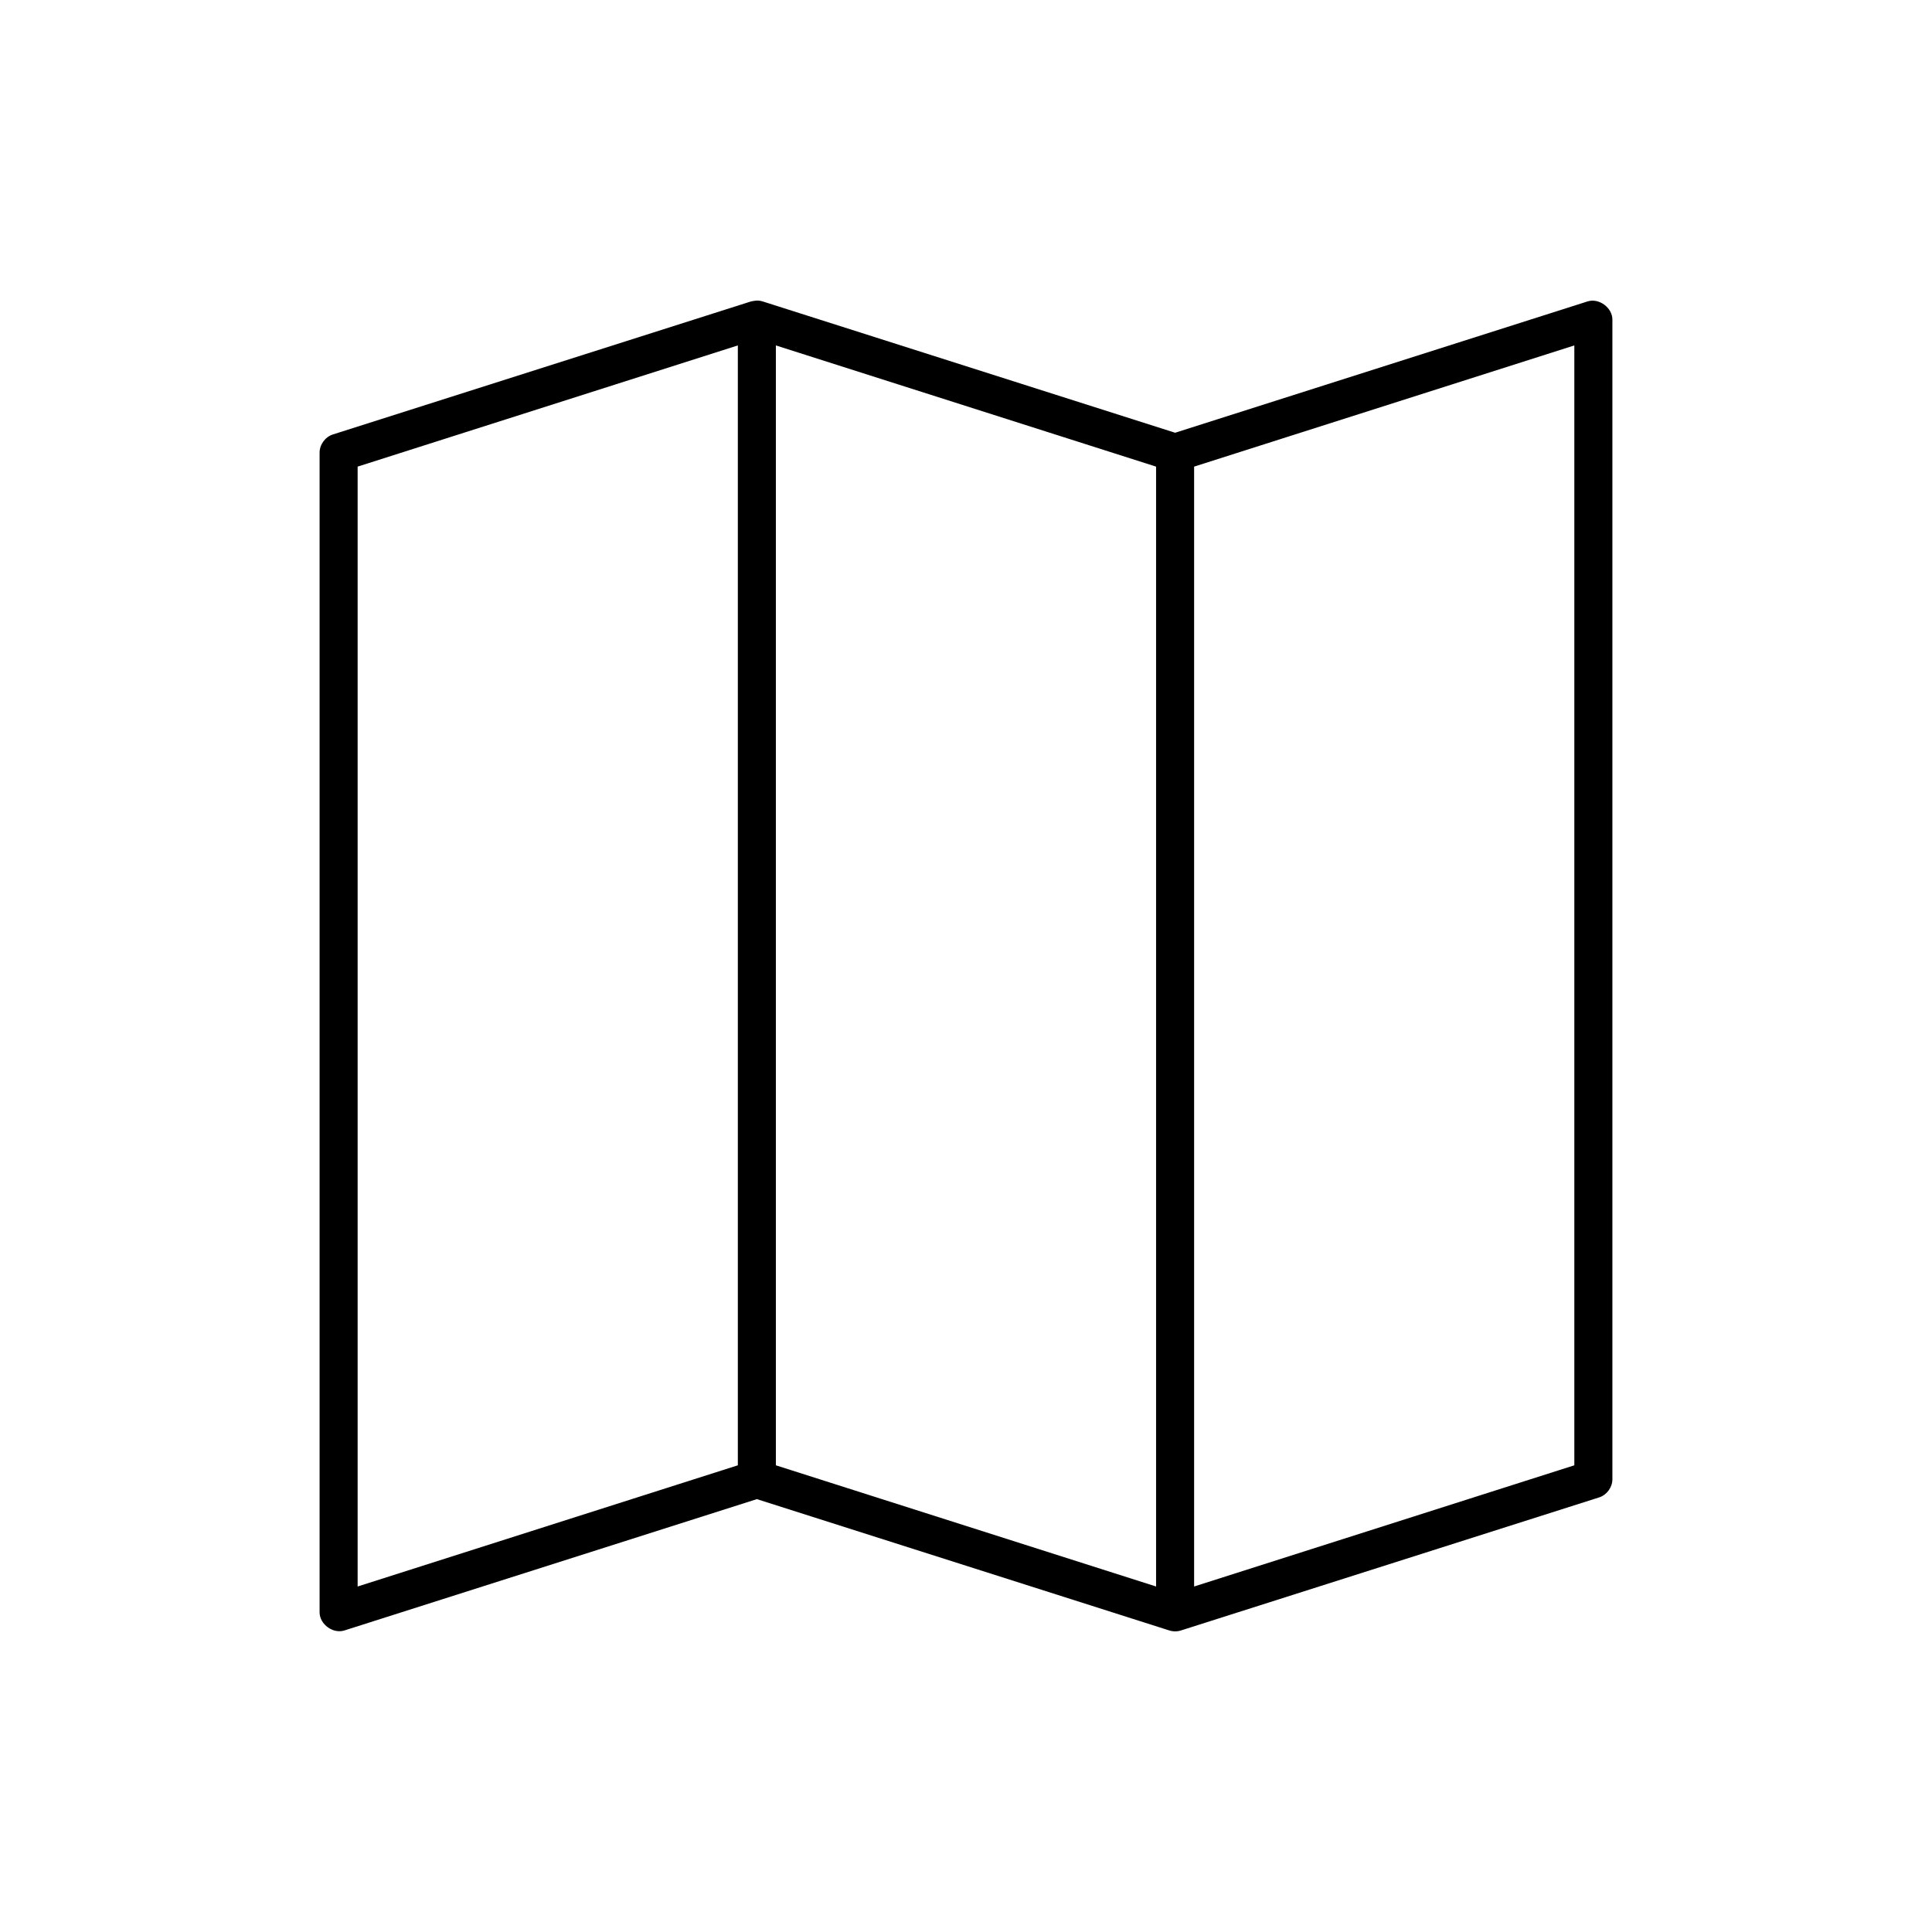 <?xml version="1.0" encoding="UTF-8"?>
<!-- The Best Svg Icon site in the world: iconSvg.co, Visit us! https://iconsvg.co -->
<svg fill="#000000" width="800px" height="800px" version="1.1" viewBox="144 144 512 512" xmlns="http://www.w3.org/2000/svg">
 <path d="m343 223.89-110.84 35.266c-2.031 0.668-3.504 2.746-3.465 4.879v307.32c0.051 3.152 3.621 5.707 6.613 4.723l109.27-34.793 109.27 34.793c1.016 0.332 2.133 0.332 3.148 0l110.84-35.266c1.98-0.652 3.438-2.641 3.465-4.723v-307.32c0.059-3.203-3.57-5.883-6.613-4.879l-109.27 34.793-109.27-34.793c-1.41-0.457-2.434-0.117-3.148 0zm-3.465 11.652v296.78l-100.76 32.117v-296.78zm10.078 0 100.76 32.117v296.78l-100.76-32.117zm211.6 0v296.78l-100.76 32.117v-296.78z"/>
</svg>